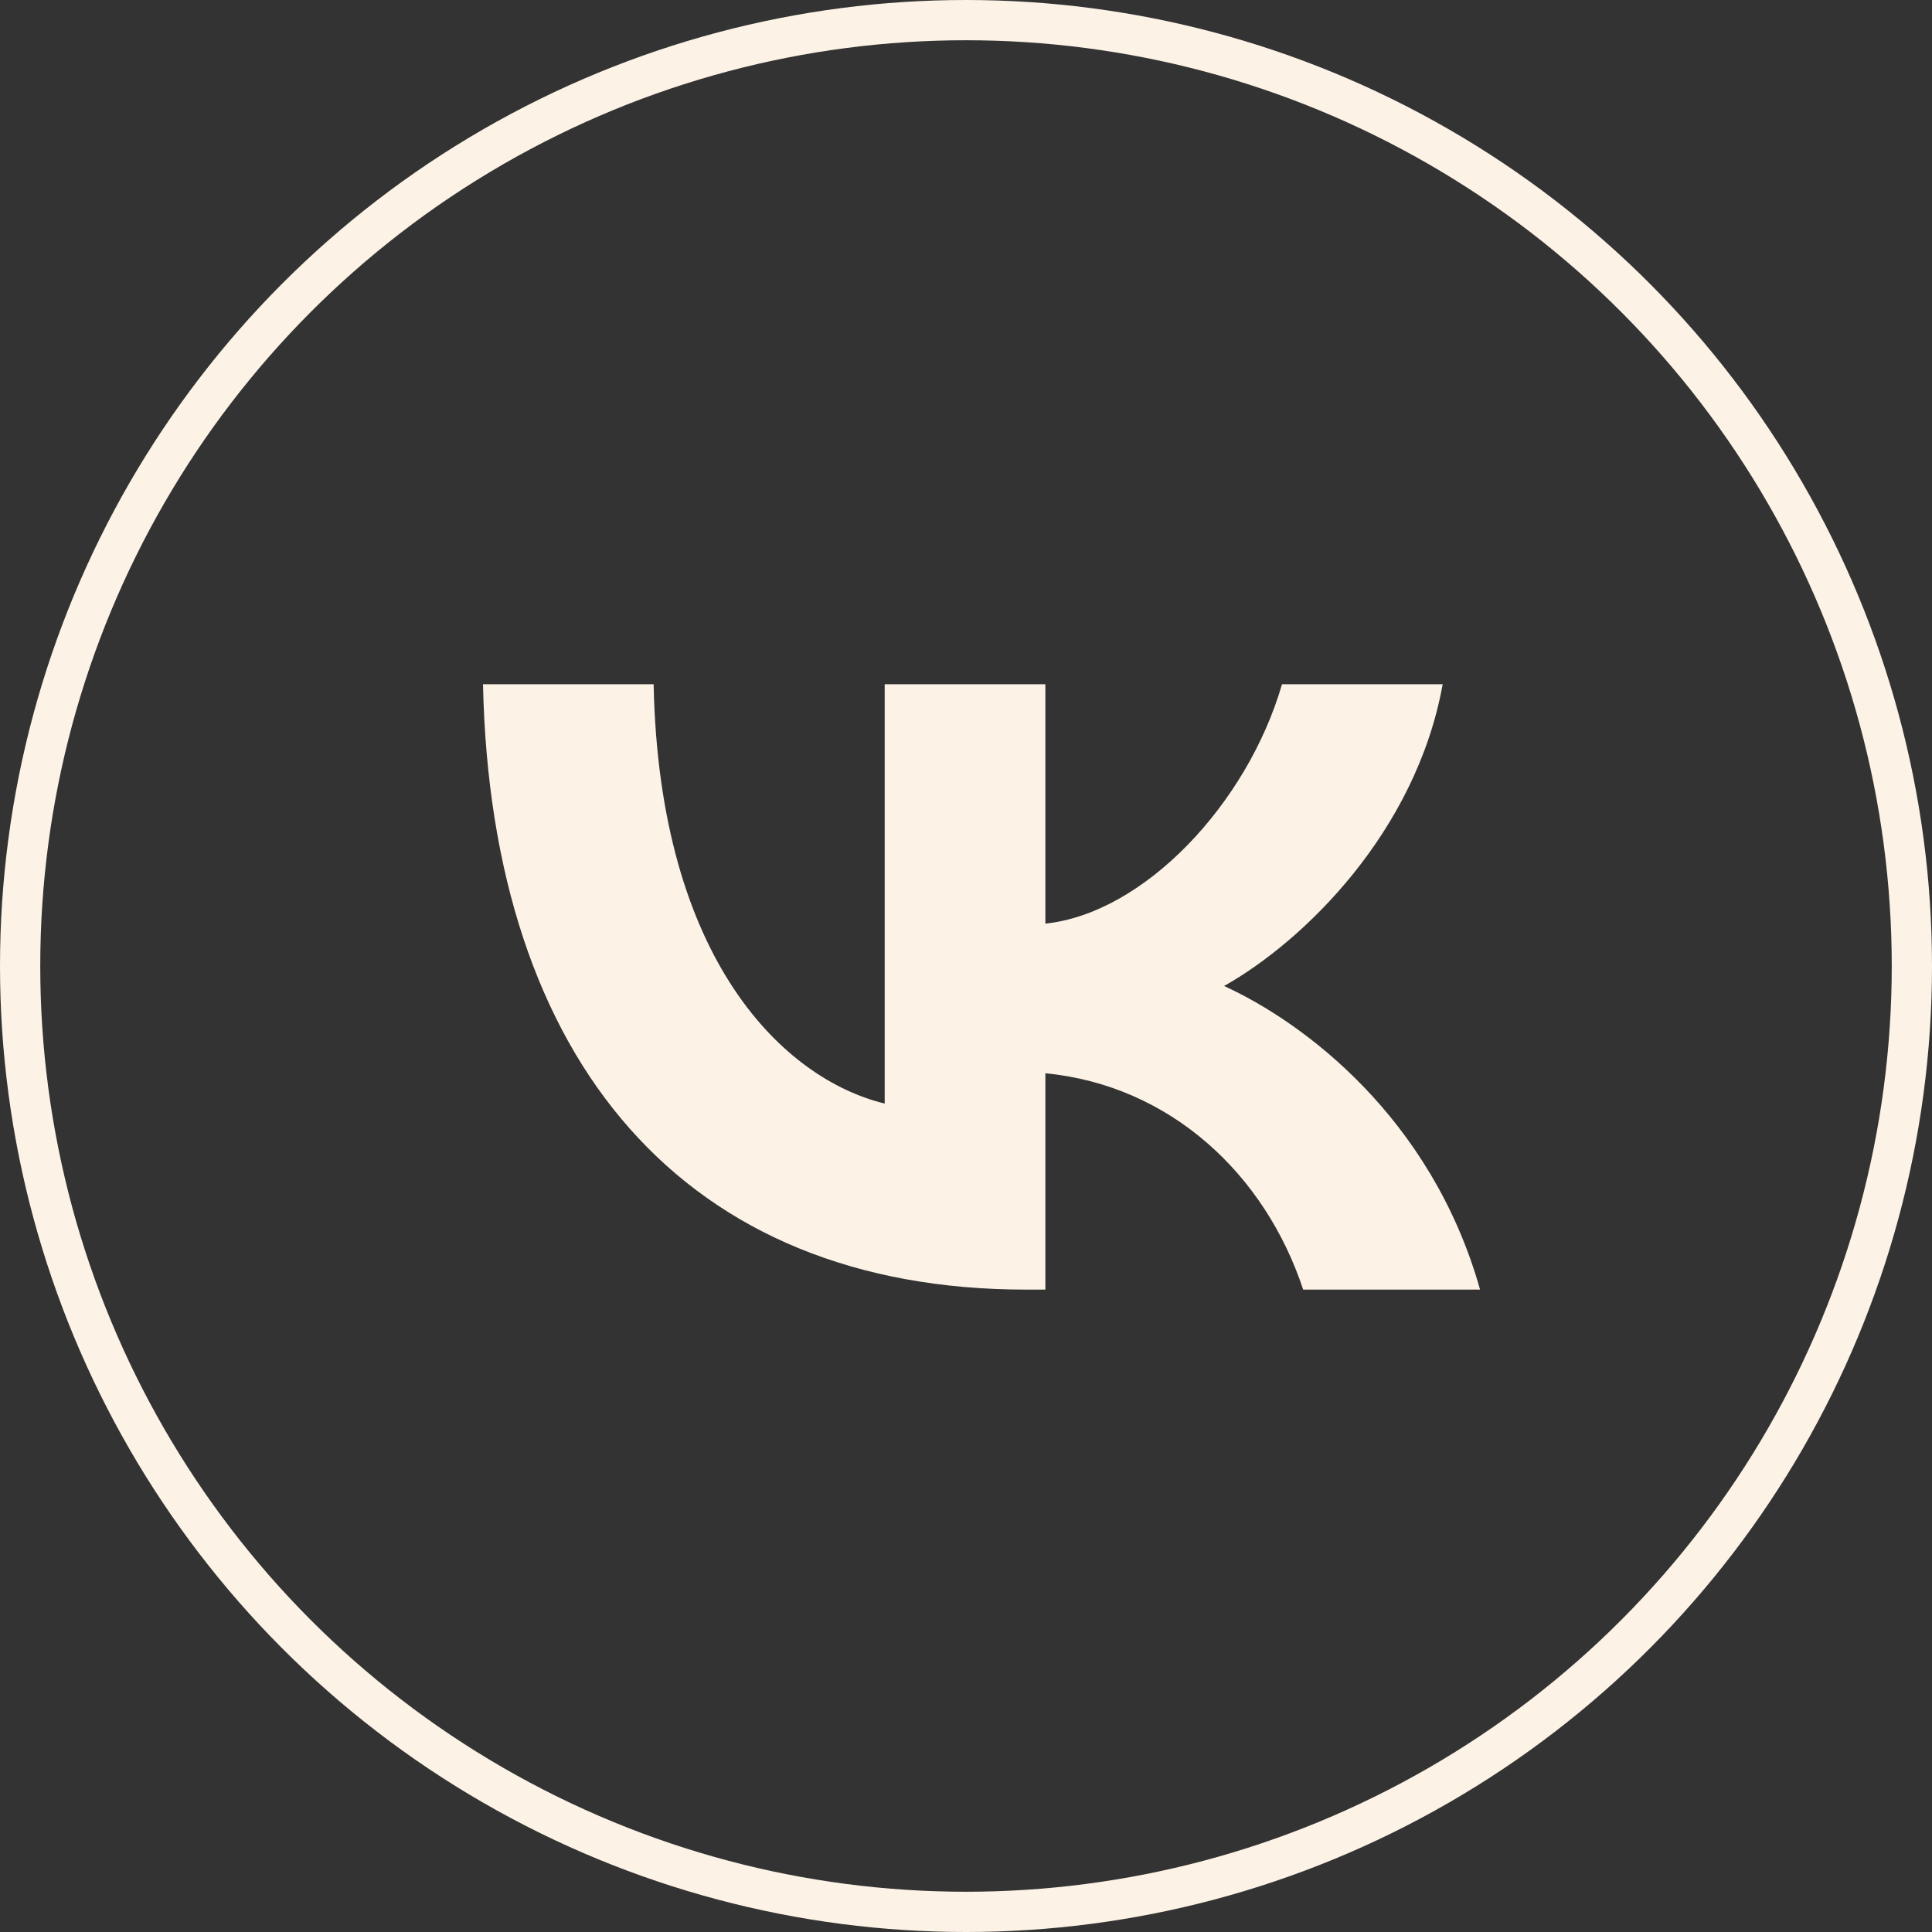 <?xml version="1.0" encoding="UTF-8"?> <svg xmlns="http://www.w3.org/2000/svg" width="48" height="48" viewBox="0 0 48 48" fill="none"><rect x="0" y="0" width="48" height="48" fill="#333333" stroke="none"/> <circle cx="24" cy="24" r="23.5" stroke="#FCF3E6"></circle> <path d="M25.492 32.04C17.029 32.04 12.201 26.394 12 17H16.239C16.379 23.895 19.504 26.816 21.98 27.418V17H25.972V22.947C28.417 22.691 30.985 19.981 31.851 17H35.843C35.178 20.673 32.393 23.383 30.412 24.497C32.393 25.401 35.565 27.764 36.772 32.04H32.377C31.433 29.18 29.082 26.966 25.972 26.665V32.04H25.492Z" fill="#FCF3E6"></path> </svg> 